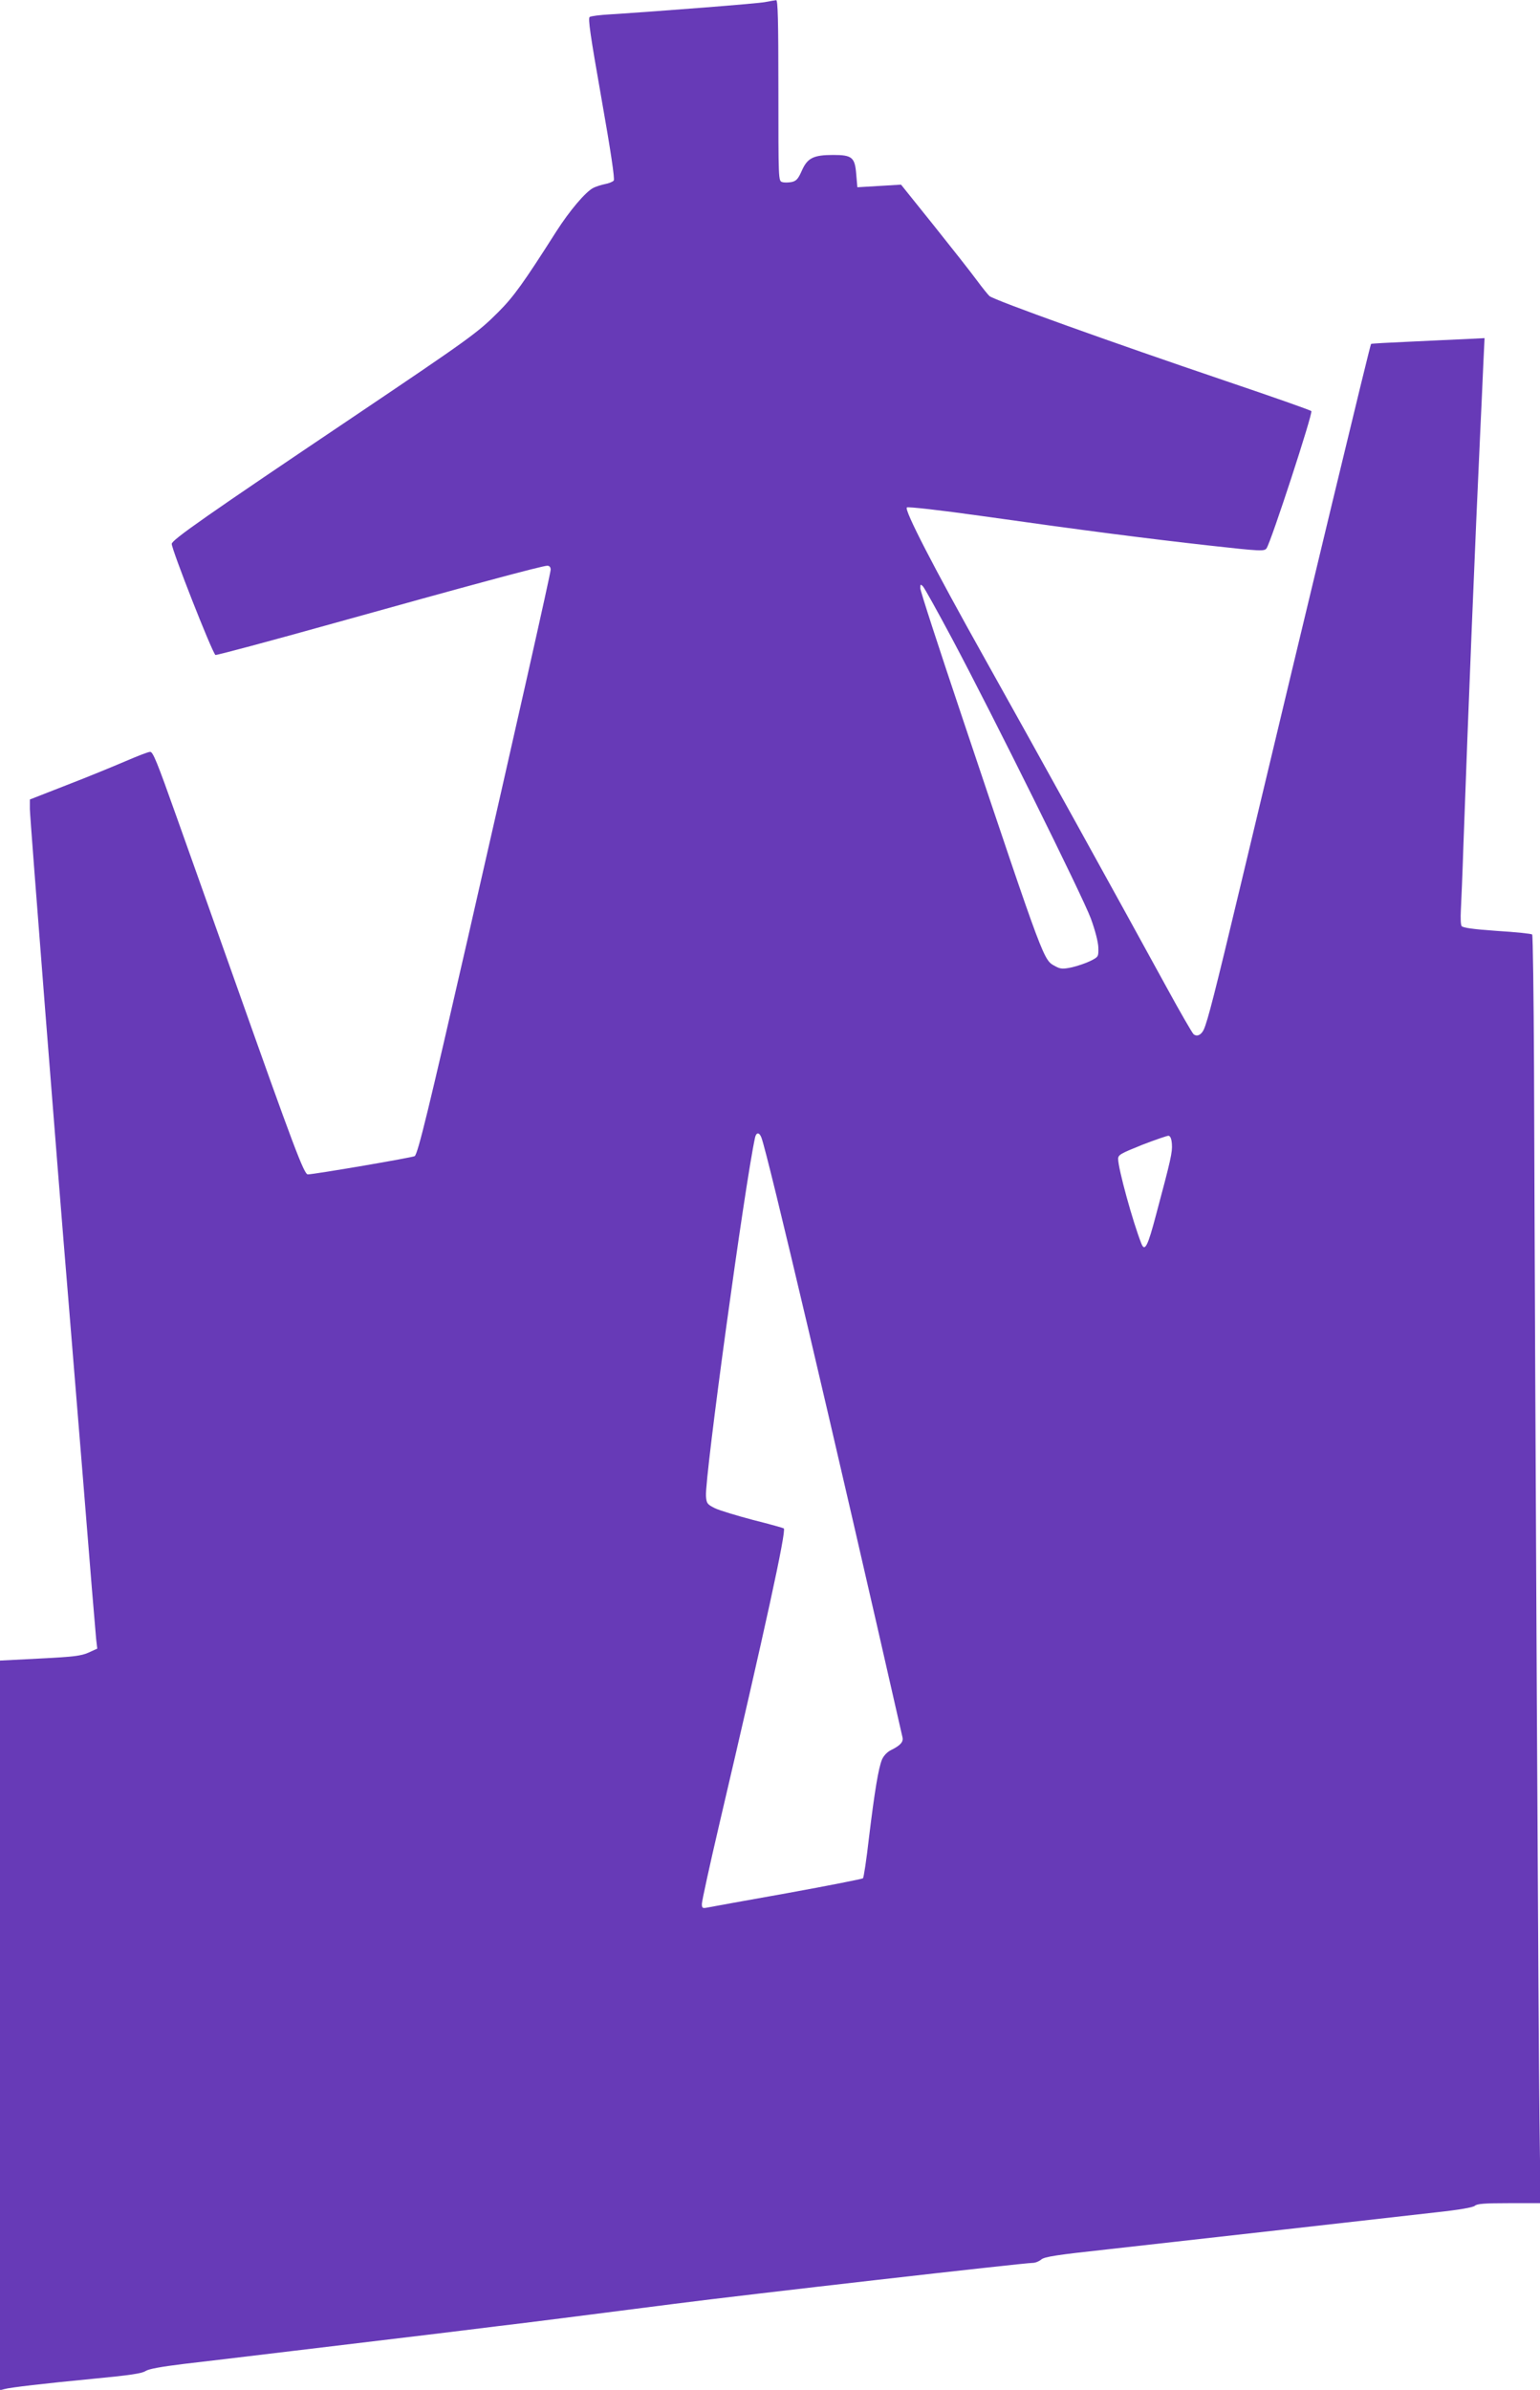 <?xml version="1.0" standalone="no"?>
<!DOCTYPE svg PUBLIC "-//W3C//DTD SVG 20010904//EN"
 "http://www.w3.org/TR/2001/REC-SVG-20010904/DTD/svg10.dtd">
<svg version="1.0" xmlns="http://www.w3.org/2000/svg"
 width="825pt" height="1280pt" viewBox="0 0 825 1280"
 preserveAspectRatio="xMidYMid meet">
<g transform="translate(0,1280) scale(0.1,-0.1)"
fill="#673ab7" stroke="none">
<path d="M4100 12789 c-39 -8 -553 -48 -832 -66 -53 -3 -102 -9 -109 -14 -10
-6 4 -101 63 -436 51 -288 72 -432 66 -440 -6 -7 -26 -15 -47 -19 -20 -4 -48
-13 -62 -20 -42 -21 -128 -123 -199 -234 -175 -275 -228 -349 -310 -431 -112
-112 -151 -140 -779 -563 -784 -527 -971 -658 -971 -679 0 -31 213 -574 234
-595 3 -3 291 74 638 171 713 199 1113 307 1140 307 11 0 18 -7 18 -21 0 -20
-186 -845 -445 -1979 -209 -913 -265 -1144 -283 -1162 -7 -7 -539 -98 -573
-98 -20 0 -75 145 -392 1040 -103 289 -242 683 -311 875 -105 296 -127 350
-142 348 -11 0 -71 -24 -134 -51 -63 -27 -204 -85 -313 -127 l-197 -77 0 -51
c0 -43 151 -1966 205 -2612 8 -99 44 -540 80 -980 35 -440 67 -824 70 -853 l6
-52 -46 -21 c-40 -18 -82 -23 -261 -32 l-214 -11 0 -1954 0 -1954 23 6 c31 9
211 30 492 57 179 17 246 27 265 40 17 11 82 23 205 38 184 21 935 112 1305
156 113 14 282 34 375 46 163 19 458 57 950 120 380 49 1869 219 1917 219 14
0 34 8 46 18 17 15 82 25 359 55 186 21 615 69 953 107 338 38 701 79 805 91
121 13 196 26 206 35 12 11 54 14 184 14 l168 0 -6 463 c-5 411 -23 3733 -29
5619 -2 388 -6 709 -10 713 -4 4 -89 13 -188 19 -129 9 -184 17 -190 26 -5 7
-6 45 -4 84 2 39 9 199 14 356 26 727 63 1635 90 2210 5 113 13 271 16 352 l7
147 -99 -5 c-54 -2 -191 -9 -302 -14 -112 -5 -205 -10 -207 -12 -5 -4 -311
-1274 -701 -2908 -135 -565 -174 -717 -195 -764 -14 -30 -37 -40 -55 -25 -7 6
-73 120 -145 252 -239 437 -707 1284 -972 1757 -280 500 -433 798 -419 812 5
5 176 -14 403 -46 551 -78 879 -120 1218 -158 277 -31 294 -31 306 -15 24 34
250 726 240 735 -6 6 -212 78 -460 162 -611 207 -1233 430 -1264 454 -7 6 -38
44 -69 86 -30 41 -134 173 -230 293 l-175 218 -117 -7 -117 -7 -6 69 c-7 91
-22 104 -123 104 -106 0 -138 -16 -168 -83 -20 -45 -29 -56 -55 -62 -17 -3
-40 -4 -51 0 -20 6 -20 13 -20 491 0 381 -3 484 -12 483 -7 -1 -33 -5 -58 -10z
m1000 -3409 c219 -411 701 -1383 744 -1500 23 -63 39 -125 40 -155 1 -49 1
-50 -43 -72 -24 -12 -69 -27 -99 -34 -48 -10 -61 -9 -87 5 -66 36 -52 -2 -501
1336 -123 366 -224 676 -224 690 0 21 2 22 14 10 8 -8 78 -134 156 -280z
m-1021 -2673 c34 -89 386 -1584 756 -3213 5 -24 -12 -43 -63 -68 -20 -10 -39
-31 -47 -50 -19 -45 -40 -173 -70 -420 -13 -115 -28 -213 -32 -216 -5 -4 -188
-40 -408 -80 -220 -39 -412 -74 -427 -77 -25 -5 -28 -2 -28 20 0 14 42 207 94
429 246 1050 359 1568 345 1582 -2 2 -76 23 -164 45 -87 23 -180 51 -205 63
-42 21 -45 26 -48 65 -7 100 208 1669 263 1921 7 29 23 28 34 -1z m2199 -35
c3 -44 -5 -80 -85 -379 -44 -167 -60 -199 -78 -155 -46 116 -125 403 -125 455
0 22 14 29 128 75 70 27 134 49 142 49 10 -2 16 -16 18 -45z"/>
</g>
</svg>
